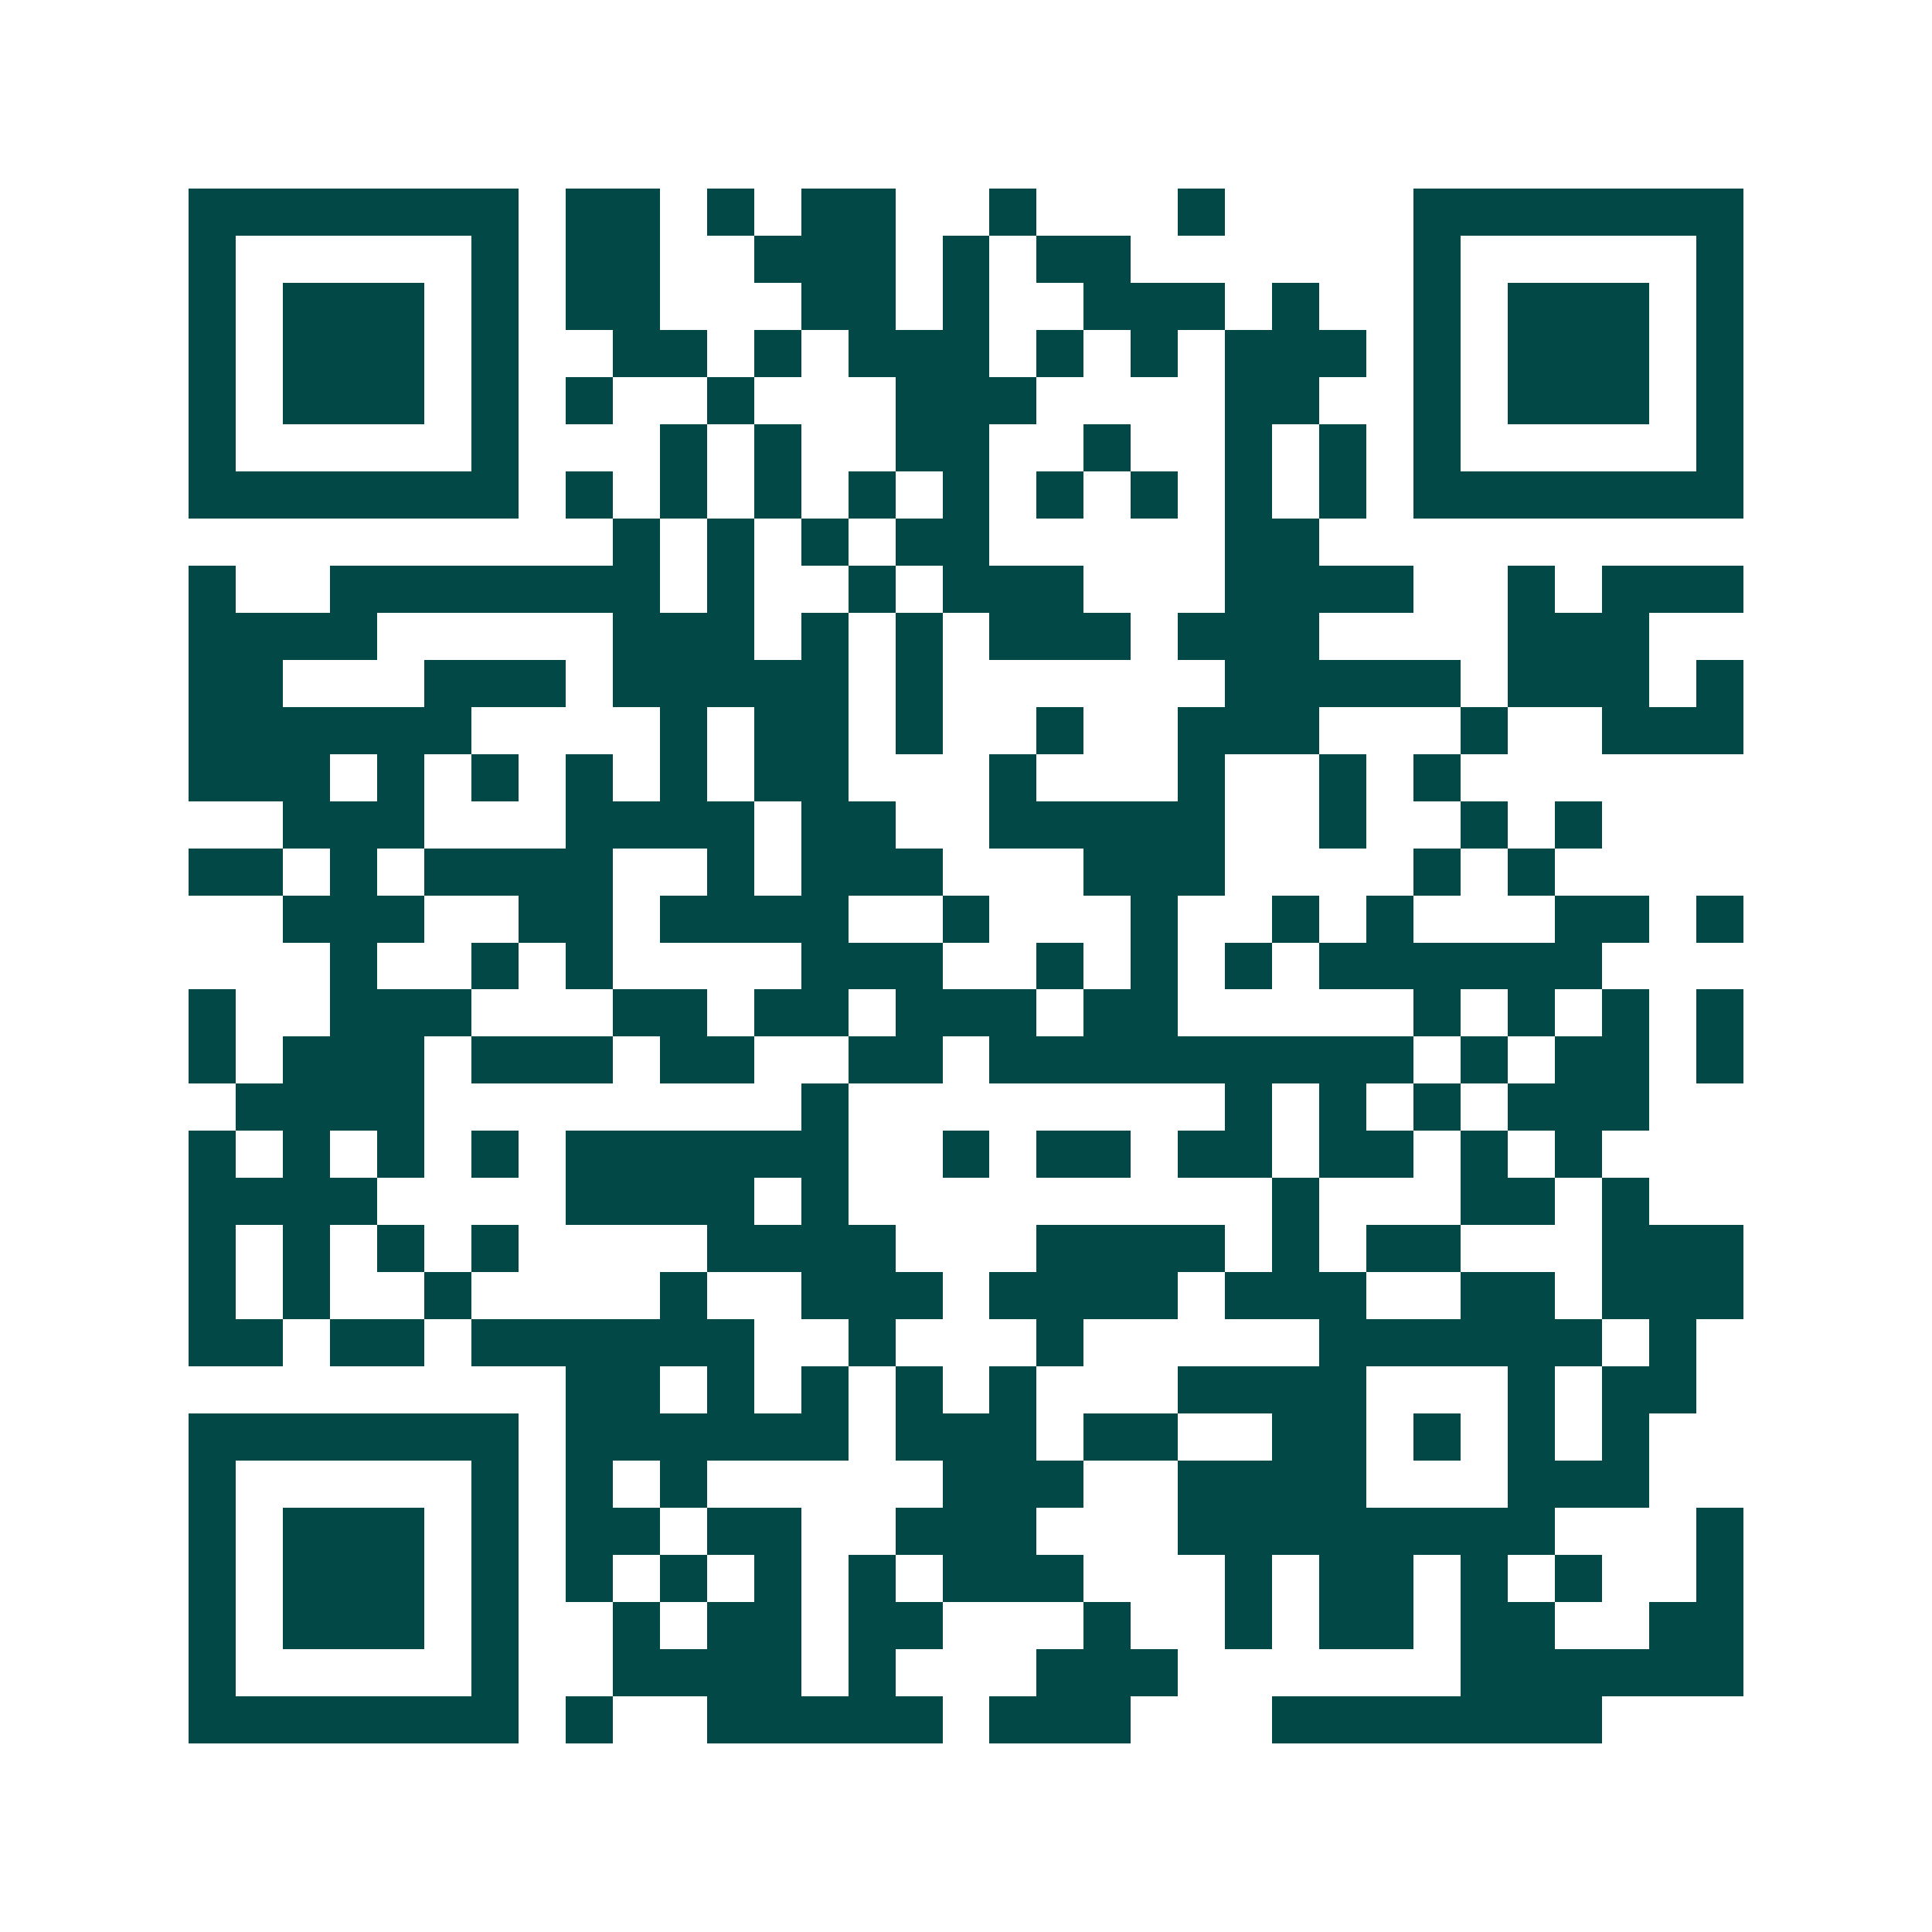 <svg xmlns="http://www.w3.org/2000/svg" width="200" height="200" viewBox="0 0 41 41" shape-rendering="crispEdges"><path fill="#ffffff" d="M0 0h41v41H0z"/><path stroke="#014847" d="M4 4.5h7m1 0h2m1 0h1m1 0h2m2 0h1m3 0h1m4 0h7M4 5.5h1m5 0h1m1 0h2m2 0h3m1 0h1m1 0h2m6 0h1m5 0h1M4 6.5h1m1 0h3m1 0h1m1 0h2m3 0h2m1 0h1m2 0h3m1 0h1m2 0h1m1 0h3m1 0h1M4 7.5h1m1 0h3m1 0h1m2 0h2m1 0h1m1 0h3m1 0h1m1 0h1m1 0h3m1 0h1m1 0h3m1 0h1M4 8.5h1m1 0h3m1 0h1m1 0h1m2 0h1m3 0h3m4 0h2m2 0h1m1 0h3m1 0h1M4 9.5h1m5 0h1m3 0h1m1 0h1m2 0h2m2 0h1m2 0h1m1 0h1m1 0h1m5 0h1M4 10.5h7m1 0h1m1 0h1m1 0h1m1 0h1m1 0h1m1 0h1m1 0h1m1 0h1m1 0h1m1 0h7M13 11.5h1m1 0h1m1 0h1m1 0h2m5 0h2M4 12.5h1m2 0h7m1 0h1m2 0h1m1 0h3m3 0h4m2 0h1m1 0h3M4 13.5h4m5 0h3m1 0h1m1 0h1m1 0h3m1 0h3m4 0h3M4 14.5h2m3 0h3m1 0h5m1 0h1m6 0h5m1 0h3m1 0h1M4 15.5h6m4 0h1m1 0h2m1 0h1m2 0h1m2 0h3m3 0h1m2 0h3M4 16.5h3m1 0h1m1 0h1m1 0h1m1 0h1m1 0h2m3 0h1m3 0h1m2 0h1m1 0h1M6 17.5h3m3 0h4m1 0h2m2 0h5m2 0h1m2 0h1m1 0h1M4 18.5h2m1 0h1m1 0h4m2 0h1m1 0h3m3 0h3m4 0h1m1 0h1M6 19.5h3m2 0h2m1 0h4m2 0h1m3 0h1m2 0h1m1 0h1m3 0h2m1 0h1M7 20.5h1m2 0h1m1 0h1m4 0h3m2 0h1m1 0h1m1 0h1m1 0h6M4 21.5h1m2 0h3m3 0h2m1 0h2m1 0h3m1 0h2m5 0h1m1 0h1m1 0h1m1 0h1M4 22.5h1m1 0h3m1 0h3m1 0h2m2 0h2m1 0h9m1 0h1m1 0h2m1 0h1M5 23.5h4m8 0h1m8 0h1m1 0h1m1 0h1m1 0h3M4 24.5h1m1 0h1m1 0h1m1 0h1m1 0h6m2 0h1m1 0h2m1 0h2m1 0h2m1 0h1m1 0h1M4 25.5h4m4 0h4m1 0h1m9 0h1m3 0h2m1 0h1M4 26.5h1m1 0h1m1 0h1m1 0h1m4 0h4m3 0h4m1 0h1m1 0h2m3 0h3M4 27.5h1m1 0h1m2 0h1m4 0h1m2 0h3m1 0h4m1 0h3m2 0h2m1 0h3M4 28.5h2m1 0h2m1 0h6m2 0h1m3 0h1m5 0h6m1 0h1M12 29.5h2m1 0h1m1 0h1m1 0h1m1 0h1m3 0h4m3 0h1m1 0h2M4 30.5h7m1 0h6m1 0h3m1 0h2m2 0h2m1 0h1m1 0h1m1 0h1M4 31.5h1m5 0h1m1 0h1m1 0h1m5 0h3m2 0h4m3 0h3M4 32.5h1m1 0h3m1 0h1m1 0h2m1 0h2m2 0h3m3 0h8m3 0h1M4 33.5h1m1 0h3m1 0h1m1 0h1m1 0h1m1 0h1m1 0h1m1 0h3m3 0h1m1 0h2m1 0h1m1 0h1m2 0h1M4 34.5h1m1 0h3m1 0h1m2 0h1m1 0h2m1 0h2m3 0h1m2 0h1m1 0h2m1 0h2m2 0h2M4 35.5h1m5 0h1m2 0h4m1 0h1m3 0h3m6 0h6M4 36.5h7m1 0h1m2 0h5m1 0h3m3 0h7"/></svg>
